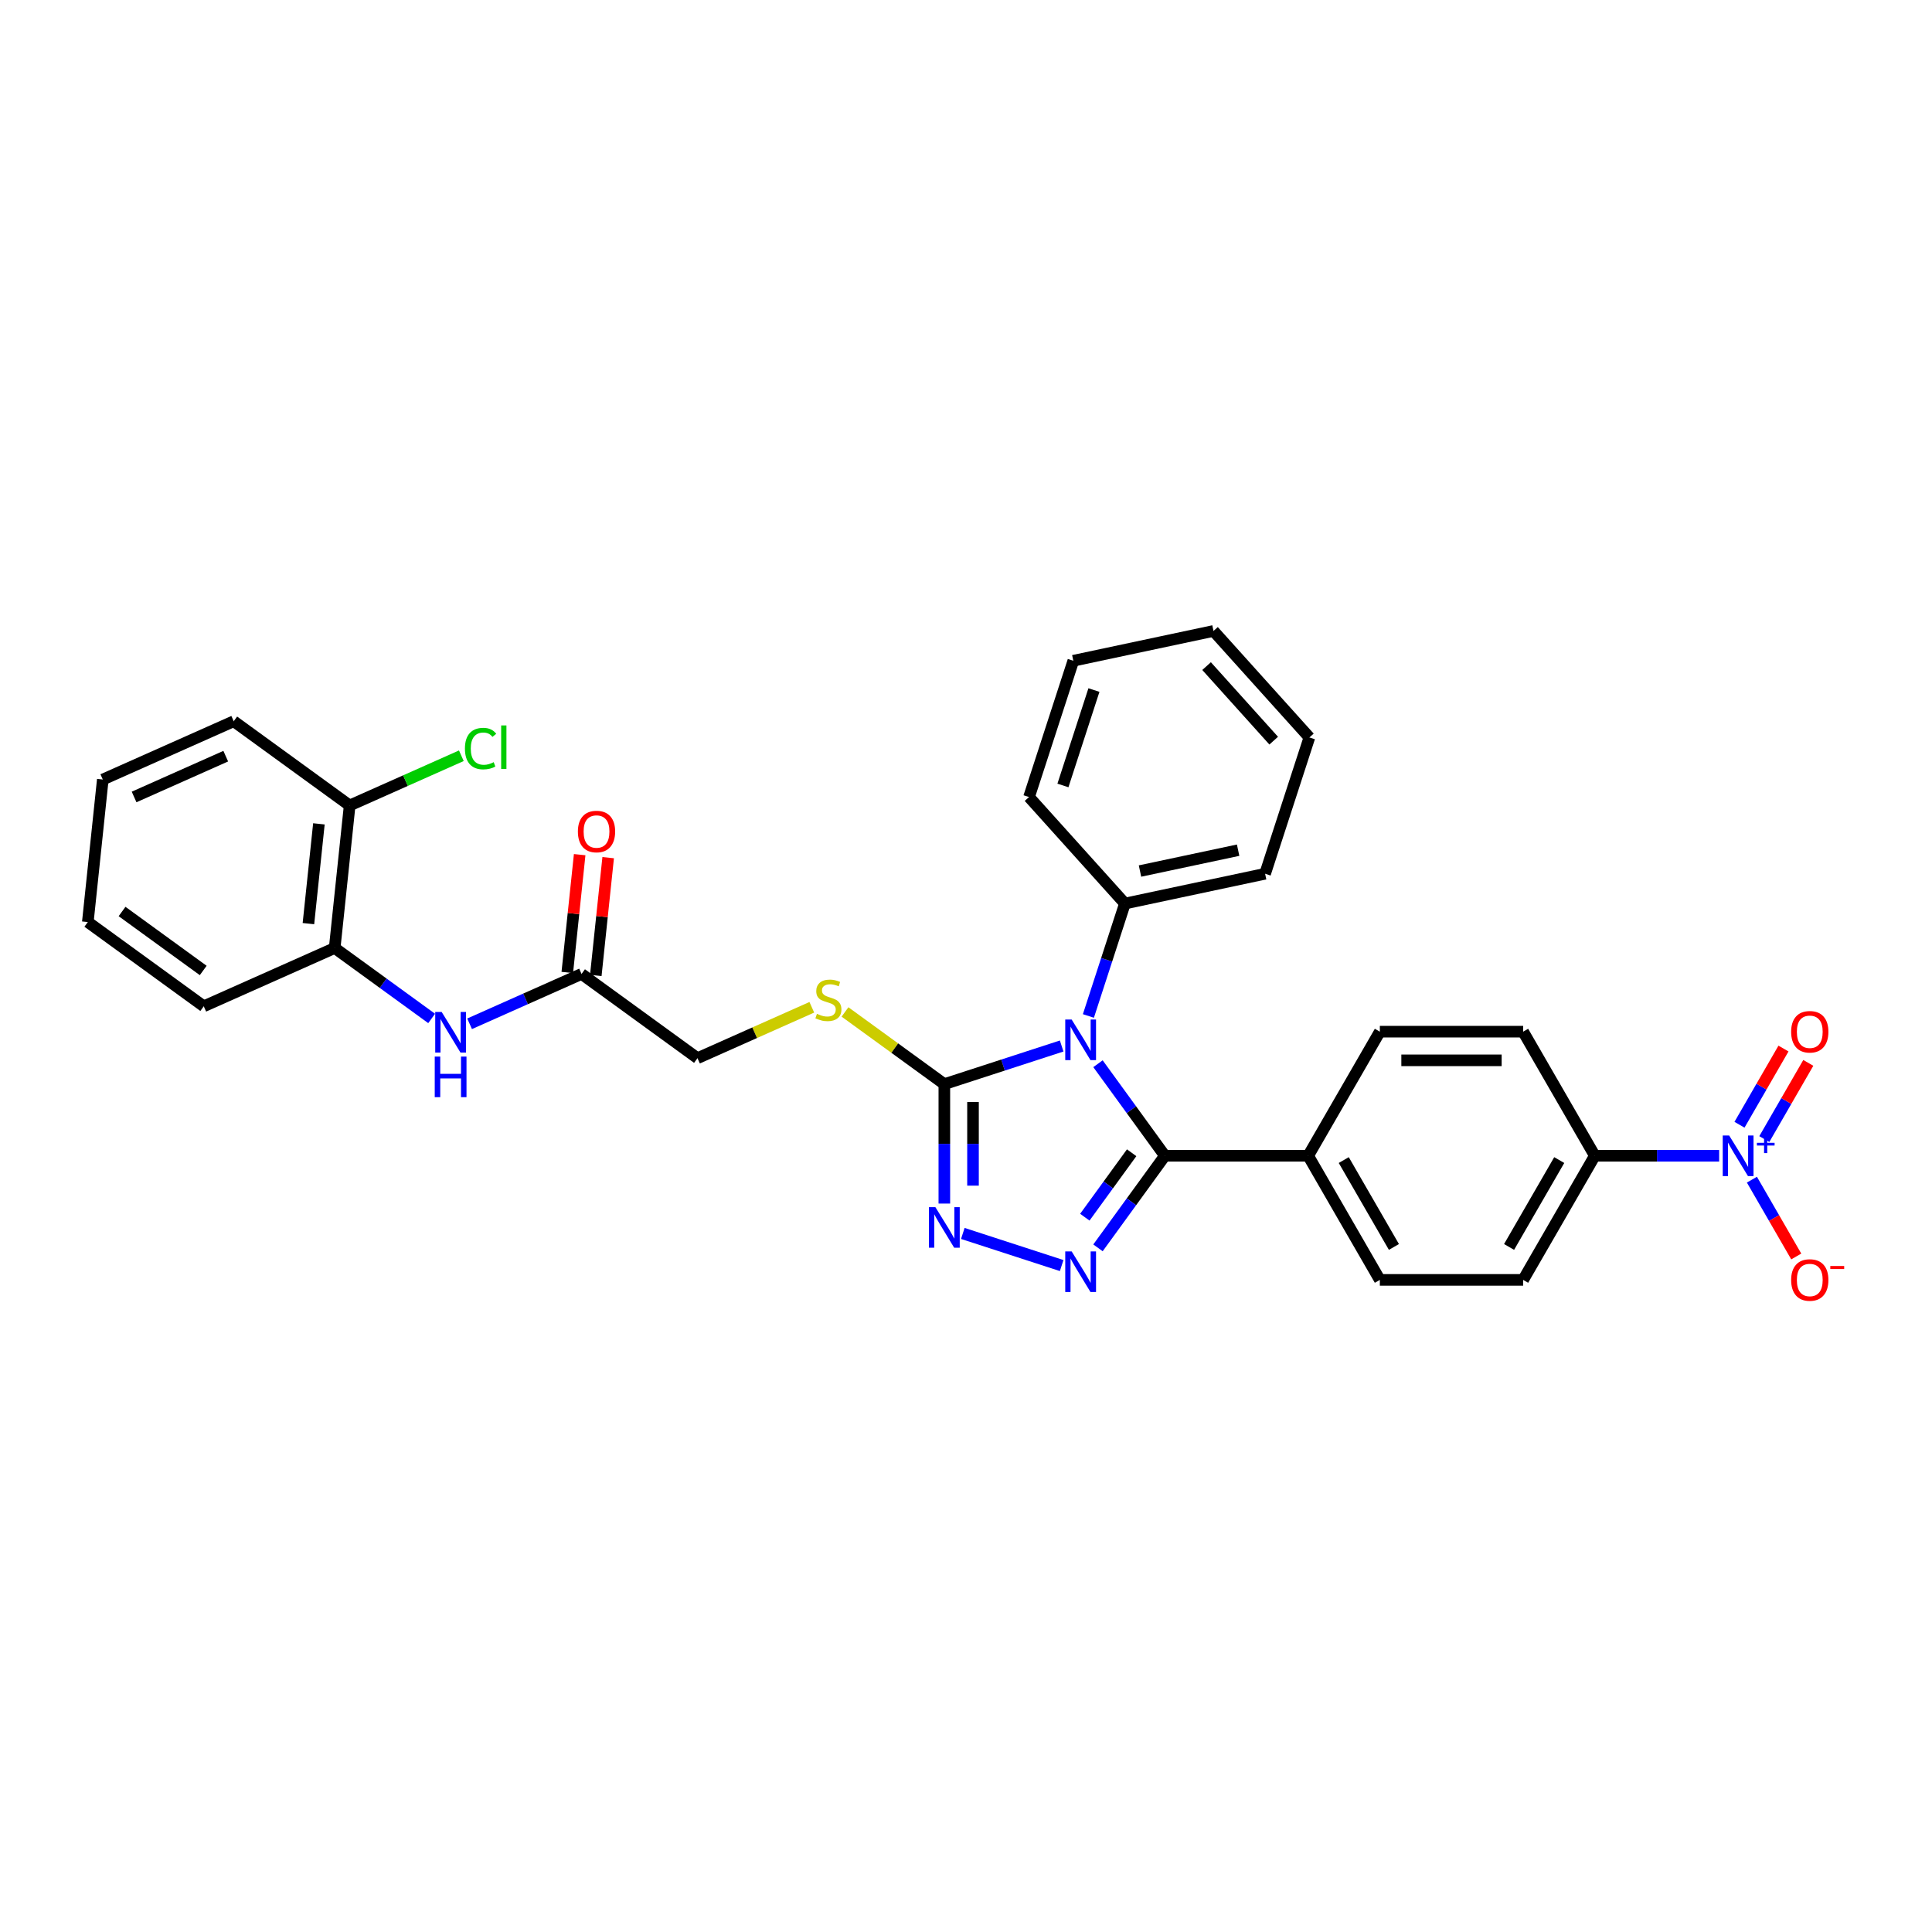 <?xml version='1.0' encoding='iso-8859-1'?>
<svg version='1.1' baseProfile='full'
              xmlns='http://www.w3.org/2000/svg'
                      xmlns:rdkit='http://www.rdkit.org/xml'
                      xmlns:xlink='http://www.w3.org/1999/xlink'
                  xml:space='preserve'
width='1000px' height='1000px' viewBox='0 0 1000 1000'>
<!-- END OF HEADER -->
<rect style='opacity:1.0;fill:#FFFFFF;stroke:none' width='1000' height='1000' x='0' y='0'> </rect>
<path class='bond-0' d='M 568.316,550.579 L 585.627,574.405' style='fill:none;fill-rule:evenodd;stroke:#0000FF;stroke-width:6px;stroke-linecap:butt;stroke-linejoin:miter;stroke-opacity:1' />
<path class='bond-0' d='M 585.627,574.405 L 602.938,598.232' style='fill:none;fill-rule:evenodd;stroke:#000000;stroke-width:6px;stroke-linecap:butt;stroke-linejoin:miter;stroke-opacity:1' />
<path class='bond-2' d='M 549.517,541.412 L 519.154,551.277' style='fill:none;fill-rule:evenodd;stroke:#0000FF;stroke-width:6px;stroke-linecap:butt;stroke-linejoin:miter;stroke-opacity:1' />
<path class='bond-2' d='M 519.154,551.277 L 488.791,561.143' style='fill:none;fill-rule:evenodd;stroke:#000000;stroke-width:6px;stroke-linecap:butt;stroke-linejoin:miter;stroke-opacity:1' />
<path class='bond-10' d='M 563.353,525.863 L 572.806,496.768' style='fill:none;fill-rule:evenodd;stroke:#0000FF;stroke-width:6px;stroke-linecap:butt;stroke-linejoin:miter;stroke-opacity:1' />
<path class='bond-10' d='M 572.806,496.768 L 582.26,467.674' style='fill:none;fill-rule:evenodd;stroke:#000000;stroke-width:6px;stroke-linecap:butt;stroke-linejoin:miter;stroke-opacity:1' />
<path class='bond-1' d='M 602.938,598.232 L 585.627,622.058' style='fill:none;fill-rule:evenodd;stroke:#000000;stroke-width:6px;stroke-linecap:butt;stroke-linejoin:miter;stroke-opacity:1' />
<path class='bond-1' d='M 585.627,622.058 L 568.316,645.884' style='fill:none;fill-rule:evenodd;stroke:#0000FF;stroke-width:6px;stroke-linecap:butt;stroke-linejoin:miter;stroke-opacity:1' />
<path class='bond-1' d='M 585.743,596.66 L 573.625,613.338' style='fill:none;fill-rule:evenodd;stroke:#000000;stroke-width:6px;stroke-linecap:butt;stroke-linejoin:miter;stroke-opacity:1' />
<path class='bond-1' d='M 573.625,613.338 L 561.507,630.016' style='fill:none;fill-rule:evenodd;stroke:#0000FF;stroke-width:6px;stroke-linecap:butt;stroke-linejoin:miter;stroke-opacity:1' />
<path class='bond-7' d='M 602.938,598.232 L 677.116,598.232' style='fill:none;fill-rule:evenodd;stroke:#000000;stroke-width:6px;stroke-linecap:butt;stroke-linejoin:miter;stroke-opacity:1' />
<path class='bond-31' d='M 549.517,655.051 L 498.354,638.428' style='fill:none;fill-rule:evenodd;stroke:#0000FF;stroke-width:6px;stroke-linecap:butt;stroke-linejoin:miter;stroke-opacity:1' />
<path class='bond-3' d='M 488.791,561.143 L 488.791,592.053' style='fill:none;fill-rule:evenodd;stroke:#000000;stroke-width:6px;stroke-linecap:butt;stroke-linejoin:miter;stroke-opacity:1' />
<path class='bond-3' d='M 488.791,592.053 L 488.791,622.962' style='fill:none;fill-rule:evenodd;stroke:#0000FF;stroke-width:6px;stroke-linecap:butt;stroke-linejoin:miter;stroke-opacity:1' />
<path class='bond-3' d='M 503.626,570.416 L 503.626,592.053' style='fill:none;fill-rule:evenodd;stroke:#000000;stroke-width:6px;stroke-linecap:butt;stroke-linejoin:miter;stroke-opacity:1' />
<path class='bond-3' d='M 503.626,592.053 L 503.626,613.689' style='fill:none;fill-rule:evenodd;stroke:#0000FF;stroke-width:6px;stroke-linecap:butt;stroke-linejoin:miter;stroke-opacity:1' />
<path class='bond-6' d='M 488.791,561.143 L 463.08,542.463' style='fill:none;fill-rule:evenodd;stroke:#000000;stroke-width:6px;stroke-linecap:butt;stroke-linejoin:miter;stroke-opacity:1' />
<path class='bond-6' d='M 463.08,542.463 L 437.37,523.783' style='fill:none;fill-rule:evenodd;stroke:#CCCC00;stroke-width:6px;stroke-linecap:butt;stroke-linejoin:miter;stroke-opacity:1' />
<path class='bond-4' d='M 889.827,598.232 L 857.648,598.232' style='fill:none;fill-rule:evenodd;stroke:#0000FF;stroke-width:6px;stroke-linecap:butt;stroke-linejoin:miter;stroke-opacity:1' />
<path class='bond-4' d='M 857.648,598.232 L 825.47,598.232' style='fill:none;fill-rule:evenodd;stroke:#000000;stroke-width:6px;stroke-linecap:butt;stroke-linejoin:miter;stroke-opacity:1' />
<path class='bond-12' d='M 906.783,610.59 L 918.261,630.47' style='fill:none;fill-rule:evenodd;stroke:#0000FF;stroke-width:6px;stroke-linecap:butt;stroke-linejoin:miter;stroke-opacity:1' />
<path class='bond-12' d='M 918.261,630.47 L 929.739,650.351' style='fill:none;fill-rule:evenodd;stroke:#FF0000;stroke-width:6px;stroke-linecap:butt;stroke-linejoin:miter;stroke-opacity:1' />
<path class='bond-13' d='M 913.206,589.583 L 924.59,569.865' style='fill:none;fill-rule:evenodd;stroke:#0000FF;stroke-width:6px;stroke-linecap:butt;stroke-linejoin:miter;stroke-opacity:1' />
<path class='bond-13' d='M 924.59,569.865 L 935.974,550.147' style='fill:none;fill-rule:evenodd;stroke:#FF0000;stroke-width:6px;stroke-linecap:butt;stroke-linejoin:miter;stroke-opacity:1' />
<path class='bond-13' d='M 900.359,582.165 L 911.743,562.447' style='fill:none;fill-rule:evenodd;stroke:#0000FF;stroke-width:6px;stroke-linecap:butt;stroke-linejoin:miter;stroke-opacity:1' />
<path class='bond-13' d='M 911.743,562.447 L 923.127,542.73' style='fill:none;fill-rule:evenodd;stroke:#FF0000;stroke-width:6px;stroke-linecap:butt;stroke-linejoin:miter;stroke-opacity:1' />
<path class='bond-5' d='M 243.062,529.911 L 272.033,517.012' style='fill:none;fill-rule:evenodd;stroke:#0000FF;stroke-width:6px;stroke-linecap:butt;stroke-linejoin:miter;stroke-opacity:1' />
<path class='bond-5' d='M 272.033,517.012 L 301.005,504.113' style='fill:none;fill-rule:evenodd;stroke:#000000;stroke-width:6px;stroke-linecap:butt;stroke-linejoin:miter;stroke-opacity:1' />
<path class='bond-11' d='M 223.419,527.148 L 198.325,508.916' style='fill:none;fill-rule:evenodd;stroke:#0000FF;stroke-width:6px;stroke-linecap:butt;stroke-linejoin:miter;stroke-opacity:1' />
<path class='bond-11' d='M 198.325,508.916 L 173.23,490.683' style='fill:none;fill-rule:evenodd;stroke:#000000;stroke-width:6px;stroke-linecap:butt;stroke-linejoin:miter;stroke-opacity:1' />
<path class='bond-20' d='M 420.19,521.367 L 390.603,534.54' style='fill:none;fill-rule:evenodd;stroke:#CCCC00;stroke-width:6px;stroke-linecap:butt;stroke-linejoin:miter;stroke-opacity:1' />
<path class='bond-20' d='M 390.603,534.54 L 361.016,547.713' style='fill:none;fill-rule:evenodd;stroke:#000000;stroke-width:6px;stroke-linecap:butt;stroke-linejoin:miter;stroke-opacity:1' />
<path class='bond-18' d='M 677.116,598.232 L 714.204,533.992' style='fill:none;fill-rule:evenodd;stroke:#000000;stroke-width:6px;stroke-linecap:butt;stroke-linejoin:miter;stroke-opacity:1' />
<path class='bond-19' d='M 677.116,598.232 L 714.204,662.471' style='fill:none;fill-rule:evenodd;stroke:#000000;stroke-width:6px;stroke-linecap:butt;stroke-linejoin:miter;stroke-opacity:1' />
<path class='bond-19' d='M 695.527,600.45 L 721.489,645.418' style='fill:none;fill-rule:evenodd;stroke:#000000;stroke-width:6px;stroke-linecap:butt;stroke-linejoin:miter;stroke-opacity:1' />
<path class='bond-8' d='M 825.47,598.232 L 788.382,662.471' style='fill:none;fill-rule:evenodd;stroke:#000000;stroke-width:6px;stroke-linecap:butt;stroke-linejoin:miter;stroke-opacity:1' />
<path class='bond-8' d='M 807.059,600.45 L 781.097,645.418' style='fill:none;fill-rule:evenodd;stroke:#000000;stroke-width:6px;stroke-linecap:butt;stroke-linejoin:miter;stroke-opacity:1' />
<path class='bond-33' d='M 825.47,598.232 L 788.382,533.992' style='fill:none;fill-rule:evenodd;stroke:#000000;stroke-width:6px;stroke-linecap:butt;stroke-linejoin:miter;stroke-opacity:1' />
<path class='bond-9' d='M 301.005,504.113 L 361.016,547.713' style='fill:none;fill-rule:evenodd;stroke:#000000;stroke-width:6px;stroke-linecap:butt;stroke-linejoin:miter;stroke-opacity:1' />
<path class='bond-15' d='M 308.382,504.888 L 311.586,474.404' style='fill:none;fill-rule:evenodd;stroke:#000000;stroke-width:6px;stroke-linecap:butt;stroke-linejoin:miter;stroke-opacity:1' />
<path class='bond-15' d='M 311.586,474.404 L 314.79,443.92' style='fill:none;fill-rule:evenodd;stroke:#FF0000;stroke-width:6px;stroke-linecap:butt;stroke-linejoin:miter;stroke-opacity:1' />
<path class='bond-15' d='M 293.628,503.338 L 296.832,472.854' style='fill:none;fill-rule:evenodd;stroke:#000000;stroke-width:6px;stroke-linecap:butt;stroke-linejoin:miter;stroke-opacity:1' />
<path class='bond-15' d='M 296.832,472.854 L 300.036,442.37' style='fill:none;fill-rule:evenodd;stroke:#FF0000;stroke-width:6px;stroke-linecap:butt;stroke-linejoin:miter;stroke-opacity:1' />
<path class='bond-23' d='M 582.26,467.674 L 654.816,452.252' style='fill:none;fill-rule:evenodd;stroke:#000000;stroke-width:6px;stroke-linecap:butt;stroke-linejoin:miter;stroke-opacity:1' />
<path class='bond-23' d='M 590.059,450.849 L 640.848,440.054' style='fill:none;fill-rule:evenodd;stroke:#000000;stroke-width:6px;stroke-linecap:butt;stroke-linejoin:miter;stroke-opacity:1' />
<path class='bond-24' d='M 582.26,467.674 L 532.625,412.549' style='fill:none;fill-rule:evenodd;stroke:#000000;stroke-width:6px;stroke-linecap:butt;stroke-linejoin:miter;stroke-opacity:1' />
<path class='bond-14' d='M 173.23,490.683 L 180.983,416.912' style='fill:none;fill-rule:evenodd;stroke:#000000;stroke-width:6px;stroke-linecap:butt;stroke-linejoin:miter;stroke-opacity:1' />
<path class='bond-14' d='M 159.639,478.067 L 165.066,426.427' style='fill:none;fill-rule:evenodd;stroke:#000000;stroke-width:6px;stroke-linecap:butt;stroke-linejoin:miter;stroke-opacity:1' />
<path class='bond-22' d='M 173.23,490.683 L 105.465,520.854' style='fill:none;fill-rule:evenodd;stroke:#000000;stroke-width:6px;stroke-linecap:butt;stroke-linejoin:miter;stroke-opacity:1' />
<path class='bond-21' d='M 180.983,416.912 L 209.888,404.043' style='fill:none;fill-rule:evenodd;stroke:#000000;stroke-width:6px;stroke-linecap:butt;stroke-linejoin:miter;stroke-opacity:1' />
<path class='bond-21' d='M 209.888,404.043 L 238.793,391.174' style='fill:none;fill-rule:evenodd;stroke:#00CC00;stroke-width:6px;stroke-linecap:butt;stroke-linejoin:miter;stroke-opacity:1' />
<path class='bond-25' d='M 180.983,416.912 L 120.973,373.312' style='fill:none;fill-rule:evenodd;stroke:#000000;stroke-width:6px;stroke-linecap:butt;stroke-linejoin:miter;stroke-opacity:1' />
<path class='bond-16' d='M 788.382,662.471 L 714.204,662.471' style='fill:none;fill-rule:evenodd;stroke:#000000;stroke-width:6px;stroke-linecap:butt;stroke-linejoin:miter;stroke-opacity:1' />
<path class='bond-17' d='M 788.382,533.992 L 714.204,533.992' style='fill:none;fill-rule:evenodd;stroke:#000000;stroke-width:6px;stroke-linecap:butt;stroke-linejoin:miter;stroke-opacity:1' />
<path class='bond-17' d='M 777.255,548.828 L 725.331,548.828' style='fill:none;fill-rule:evenodd;stroke:#000000;stroke-width:6px;stroke-linecap:butt;stroke-linejoin:miter;stroke-opacity:1' />
<path class='bond-26' d='M 105.465,520.854 L 45.455,477.253' style='fill:none;fill-rule:evenodd;stroke:#000000;stroke-width:6px;stroke-linecap:butt;stroke-linejoin:miter;stroke-opacity:1' />
<path class='bond-26' d='M 105.184,502.312 L 63.176,471.791' style='fill:none;fill-rule:evenodd;stroke:#000000;stroke-width:6px;stroke-linecap:butt;stroke-linejoin:miter;stroke-opacity:1' />
<path class='bond-27' d='M 654.816,452.252 L 677.738,381.705' style='fill:none;fill-rule:evenodd;stroke:#000000;stroke-width:6px;stroke-linecap:butt;stroke-linejoin:miter;stroke-opacity:1' />
<path class='bond-29' d='M 532.625,412.549 L 555.548,342.003' style='fill:none;fill-rule:evenodd;stroke:#000000;stroke-width:6px;stroke-linecap:butt;stroke-linejoin:miter;stroke-opacity:1' />
<path class='bond-29' d='M 550.173,406.552 L 566.219,357.169' style='fill:none;fill-rule:evenodd;stroke:#000000;stroke-width:6px;stroke-linecap:butt;stroke-linejoin:miter;stroke-opacity:1' />
<path class='bond-34' d='M 120.973,373.312 L 53.208,403.482' style='fill:none;fill-rule:evenodd;stroke:#000000;stroke-width:6px;stroke-linecap:butt;stroke-linejoin:miter;stroke-opacity:1' />
<path class='bond-34' d='M 116.842,391.39 L 69.407,412.51' style='fill:none;fill-rule:evenodd;stroke:#000000;stroke-width:6px;stroke-linecap:butt;stroke-linejoin:miter;stroke-opacity:1' />
<path class='bond-28' d='M 45.455,477.253 L 53.208,403.482' style='fill:none;fill-rule:evenodd;stroke:#000000;stroke-width:6px;stroke-linecap:butt;stroke-linejoin:miter;stroke-opacity:1' />
<path class='bond-32' d='M 677.738,381.705 L 628.104,326.58' style='fill:none;fill-rule:evenodd;stroke:#000000;stroke-width:6px;stroke-linecap:butt;stroke-linejoin:miter;stroke-opacity:1' />
<path class='bond-32' d='M 659.268,383.363 L 624.524,344.776' style='fill:none;fill-rule:evenodd;stroke:#000000;stroke-width:6px;stroke-linecap:butt;stroke-linejoin:miter;stroke-opacity:1' />
<path class='bond-30' d='M 555.548,342.003 L 628.104,326.58' style='fill:none;fill-rule:evenodd;stroke:#000000;stroke-width:6px;stroke-linecap:butt;stroke-linejoin:miter;stroke-opacity:1' />
<path  class='atom-0' d='M 554.694 527.717
L 561.578 538.844
Q 562.26 539.942, 563.358 541.93
Q 564.456 543.918, 564.515 544.036
L 564.515 527.717
L 567.304 527.717
L 567.304 548.724
L 564.426 548.724
L 557.038 536.559
Q 556.178 535.135, 555.258 533.503
Q 554.368 531.871, 554.101 531.367
L 554.101 548.724
L 551.371 548.724
L 551.371 527.717
L 554.694 527.717
' fill='#0000FF'/>
<path  class='atom-2' d='M 554.694 647.739
L 561.578 658.866
Q 562.26 659.963, 563.358 661.951
Q 564.456 663.939, 564.515 664.058
L 564.515 647.739
L 567.304 647.739
L 567.304 668.746
L 564.426 668.746
L 557.038 656.581
Q 556.178 655.157, 555.258 653.525
Q 554.368 651.893, 554.101 651.388
L 554.101 668.746
L 551.371 668.746
L 551.371 647.739
L 554.694 647.739
' fill='#0000FF'/>
<path  class='atom-4' d='M 484.147 624.817
L 491.031 635.943
Q 491.713 637.041, 492.811 639.029
Q 493.909 641.017, 493.968 641.136
L 493.968 624.817
L 496.758 624.817
L 496.758 645.824
L 493.879 645.824
L 486.491 633.659
Q 485.631 632.235, 484.711 630.603
Q 483.821 628.971, 483.554 628.466
L 483.554 645.824
L 480.824 645.824
L 480.824 624.817
L 484.147 624.817
' fill='#0000FF'/>
<path  class='atom-5' d='M 895.004 587.728
L 901.888 598.855
Q 902.57 599.953, 903.668 601.941
Q 904.766 603.928, 904.825 604.047
L 904.825 587.728
L 907.614 587.728
L 907.614 608.735
L 904.736 608.735
L 897.348 596.57
Q 896.488 595.146, 895.568 593.514
Q 894.678 591.882, 894.411 591.378
L 894.411 608.735
L 891.681 608.735
L 891.681 587.728
L 895.004 587.728
' fill='#0000FF'/>
<path  class='atom-5' d='M 909.377 591.515
L 913.078 591.515
L 913.078 587.618
L 914.723 587.618
L 914.723 591.515
L 918.522 591.515
L 918.522 592.925
L 914.723 592.925
L 914.723 596.841
L 913.078 596.841
L 913.078 592.925
L 909.377 592.925
L 909.377 591.515
' fill='#0000FF'/>
<path  class='atom-6' d='M 228.597 523.78
L 235.481 534.907
Q 236.163 536.004, 237.261 537.992
Q 238.359 539.98, 238.418 540.099
L 238.418 523.78
L 241.207 523.78
L 241.207 544.787
L 238.329 544.787
L 230.941 532.622
Q 230.081 531.198, 229.161 529.566
Q 228.271 527.934, 228.004 527.43
L 228.004 544.787
L 225.274 544.787
L 225.274 523.78
L 228.597 523.78
' fill='#0000FF'/>
<path  class='atom-6' d='M 225.022 546.888
L 227.87 546.888
L 227.87 555.819
L 238.611 555.819
L 238.611 546.888
L 241.459 546.888
L 241.459 567.895
L 238.611 567.895
L 238.611 558.192
L 227.87 558.192
L 227.87 567.895
L 225.022 567.895
L 225.022 546.888
' fill='#0000FF'/>
<path  class='atom-7' d='M 422.846 524.753
Q 423.083 524.842, 424.062 525.257
Q 425.042 525.672, 426.11 525.939
Q 427.208 526.177, 428.276 526.177
Q 430.264 526.177, 431.421 525.227
Q 432.578 524.248, 432.578 522.557
Q 432.578 521.4, 431.985 520.688
Q 431.421 519.976, 430.531 519.59
Q 429.641 519.204, 428.157 518.759
Q 426.288 518.195, 425.16 517.661
Q 424.062 517.127, 423.261 516
Q 422.49 514.872, 422.49 512.973
Q 422.49 510.333, 424.27 508.701
Q 426.08 507.069, 429.641 507.069
Q 432.074 507.069, 434.833 508.226
L 434.151 510.511
Q 431.628 509.472, 429.73 509.472
Q 427.682 509.472, 426.555 510.333
Q 425.427 511.163, 425.457 512.617
Q 425.457 513.745, 426.021 514.427
Q 426.614 515.11, 427.445 515.495
Q 428.305 515.881, 429.73 516.326
Q 431.628 516.92, 432.756 517.513
Q 433.883 518.106, 434.685 519.323
Q 435.515 520.51, 435.515 522.557
Q 435.515 525.465, 433.557 527.037
Q 431.628 528.58, 428.394 528.58
Q 426.525 528.58, 425.101 528.165
Q 423.706 527.779, 422.045 527.097
L 422.846 524.753
' fill='#CCCC00'/>
<path  class='atom-13' d='M 927.093 662.531
Q 927.093 657.486, 929.586 654.668
Q 932.078 651.849, 936.736 651.849
Q 941.395 651.849, 943.887 654.668
Q 946.379 657.486, 946.379 662.531
Q 946.379 667.634, 943.857 670.542
Q 941.335 673.42, 936.736 673.42
Q 932.108 673.42, 929.586 670.542
Q 927.093 667.664, 927.093 662.531
M 936.736 671.046
Q 939.941 671.046, 941.662 668.91
Q 943.412 666.744, 943.412 662.531
Q 943.412 658.406, 941.662 656.329
Q 939.941 654.223, 936.736 654.223
Q 933.532 654.223, 931.781 656.3
Q 930.06 658.377, 930.06 662.531
Q 930.06 666.773, 931.781 668.91
Q 933.532 671.046, 936.736 671.046
' fill='#FF0000'/>
<path  class='atom-13' d='M 947.359 655.278
L 954.545 655.278
L 954.545 656.844
L 947.359 656.844
L 947.359 655.278
' fill='#FF0000'/>
<path  class='atom-14' d='M 927.093 534.052
Q 927.093 529.007, 929.586 526.189
Q 932.078 523.37, 936.736 523.37
Q 941.395 523.37, 943.887 526.189
Q 946.379 529.007, 946.379 534.052
Q 946.379 539.155, 943.857 542.063
Q 941.335 544.941, 936.736 544.941
Q 932.108 544.941, 929.586 542.063
Q 927.093 539.185, 927.093 534.052
M 936.736 542.567
Q 939.941 542.567, 941.662 540.431
Q 943.412 538.265, 943.412 534.052
Q 943.412 529.927, 941.662 527.85
Q 939.941 525.744, 936.736 525.744
Q 933.532 525.744, 931.781 527.821
Q 930.06 529.898, 930.06 534.052
Q 930.06 538.294, 931.781 540.431
Q 933.532 542.567, 936.736 542.567
' fill='#FF0000'/>
<path  class='atom-16' d='M 299.115 430.401
Q 299.115 425.357, 301.608 422.538
Q 304.1 419.72, 308.759 419.72
Q 313.417 419.72, 315.909 422.538
Q 318.402 425.357, 318.402 430.401
Q 318.402 435.505, 315.88 438.412
Q 313.358 441.29, 308.759 441.29
Q 304.13 441.29, 301.608 438.412
Q 299.115 435.534, 299.115 430.401
M 308.759 438.917
Q 311.963 438.917, 313.684 436.78
Q 315.435 434.614, 315.435 430.401
Q 315.435 426.277, 313.684 424.2
Q 311.963 422.093, 308.759 422.093
Q 305.554 422.093, 303.804 424.17
Q 302.083 426.247, 302.083 430.401
Q 302.083 434.644, 303.804 436.78
Q 305.554 438.917, 308.759 438.917
' fill='#FF0000'/>
<path  class='atom-22' d='M 240.648 387.468
Q 240.648 382.246, 243.081 379.517
Q 245.543 376.757, 250.202 376.757
Q 254.534 376.757, 256.848 379.813
L 254.89 381.416
Q 253.198 379.19, 250.202 379.19
Q 247.027 379.19, 245.336 381.327
Q 243.674 383.433, 243.674 387.468
Q 243.674 391.622, 245.395 393.759
Q 247.146 395.895, 250.528 395.895
Q 252.842 395.895, 255.542 394.5
L 256.373 396.726
Q 255.275 397.438, 253.614 397.853
Q 251.952 398.269, 250.113 398.269
Q 245.543 398.269, 243.081 395.48
Q 240.648 392.691, 240.648 387.468
' fill='#00CC00'/>
<path  class='atom-22' d='M 259.4 375.481
L 262.129 375.481
L 262.129 398.002
L 259.4 398.002
L 259.4 375.481
' fill='#00CC00'/>
</svg>
